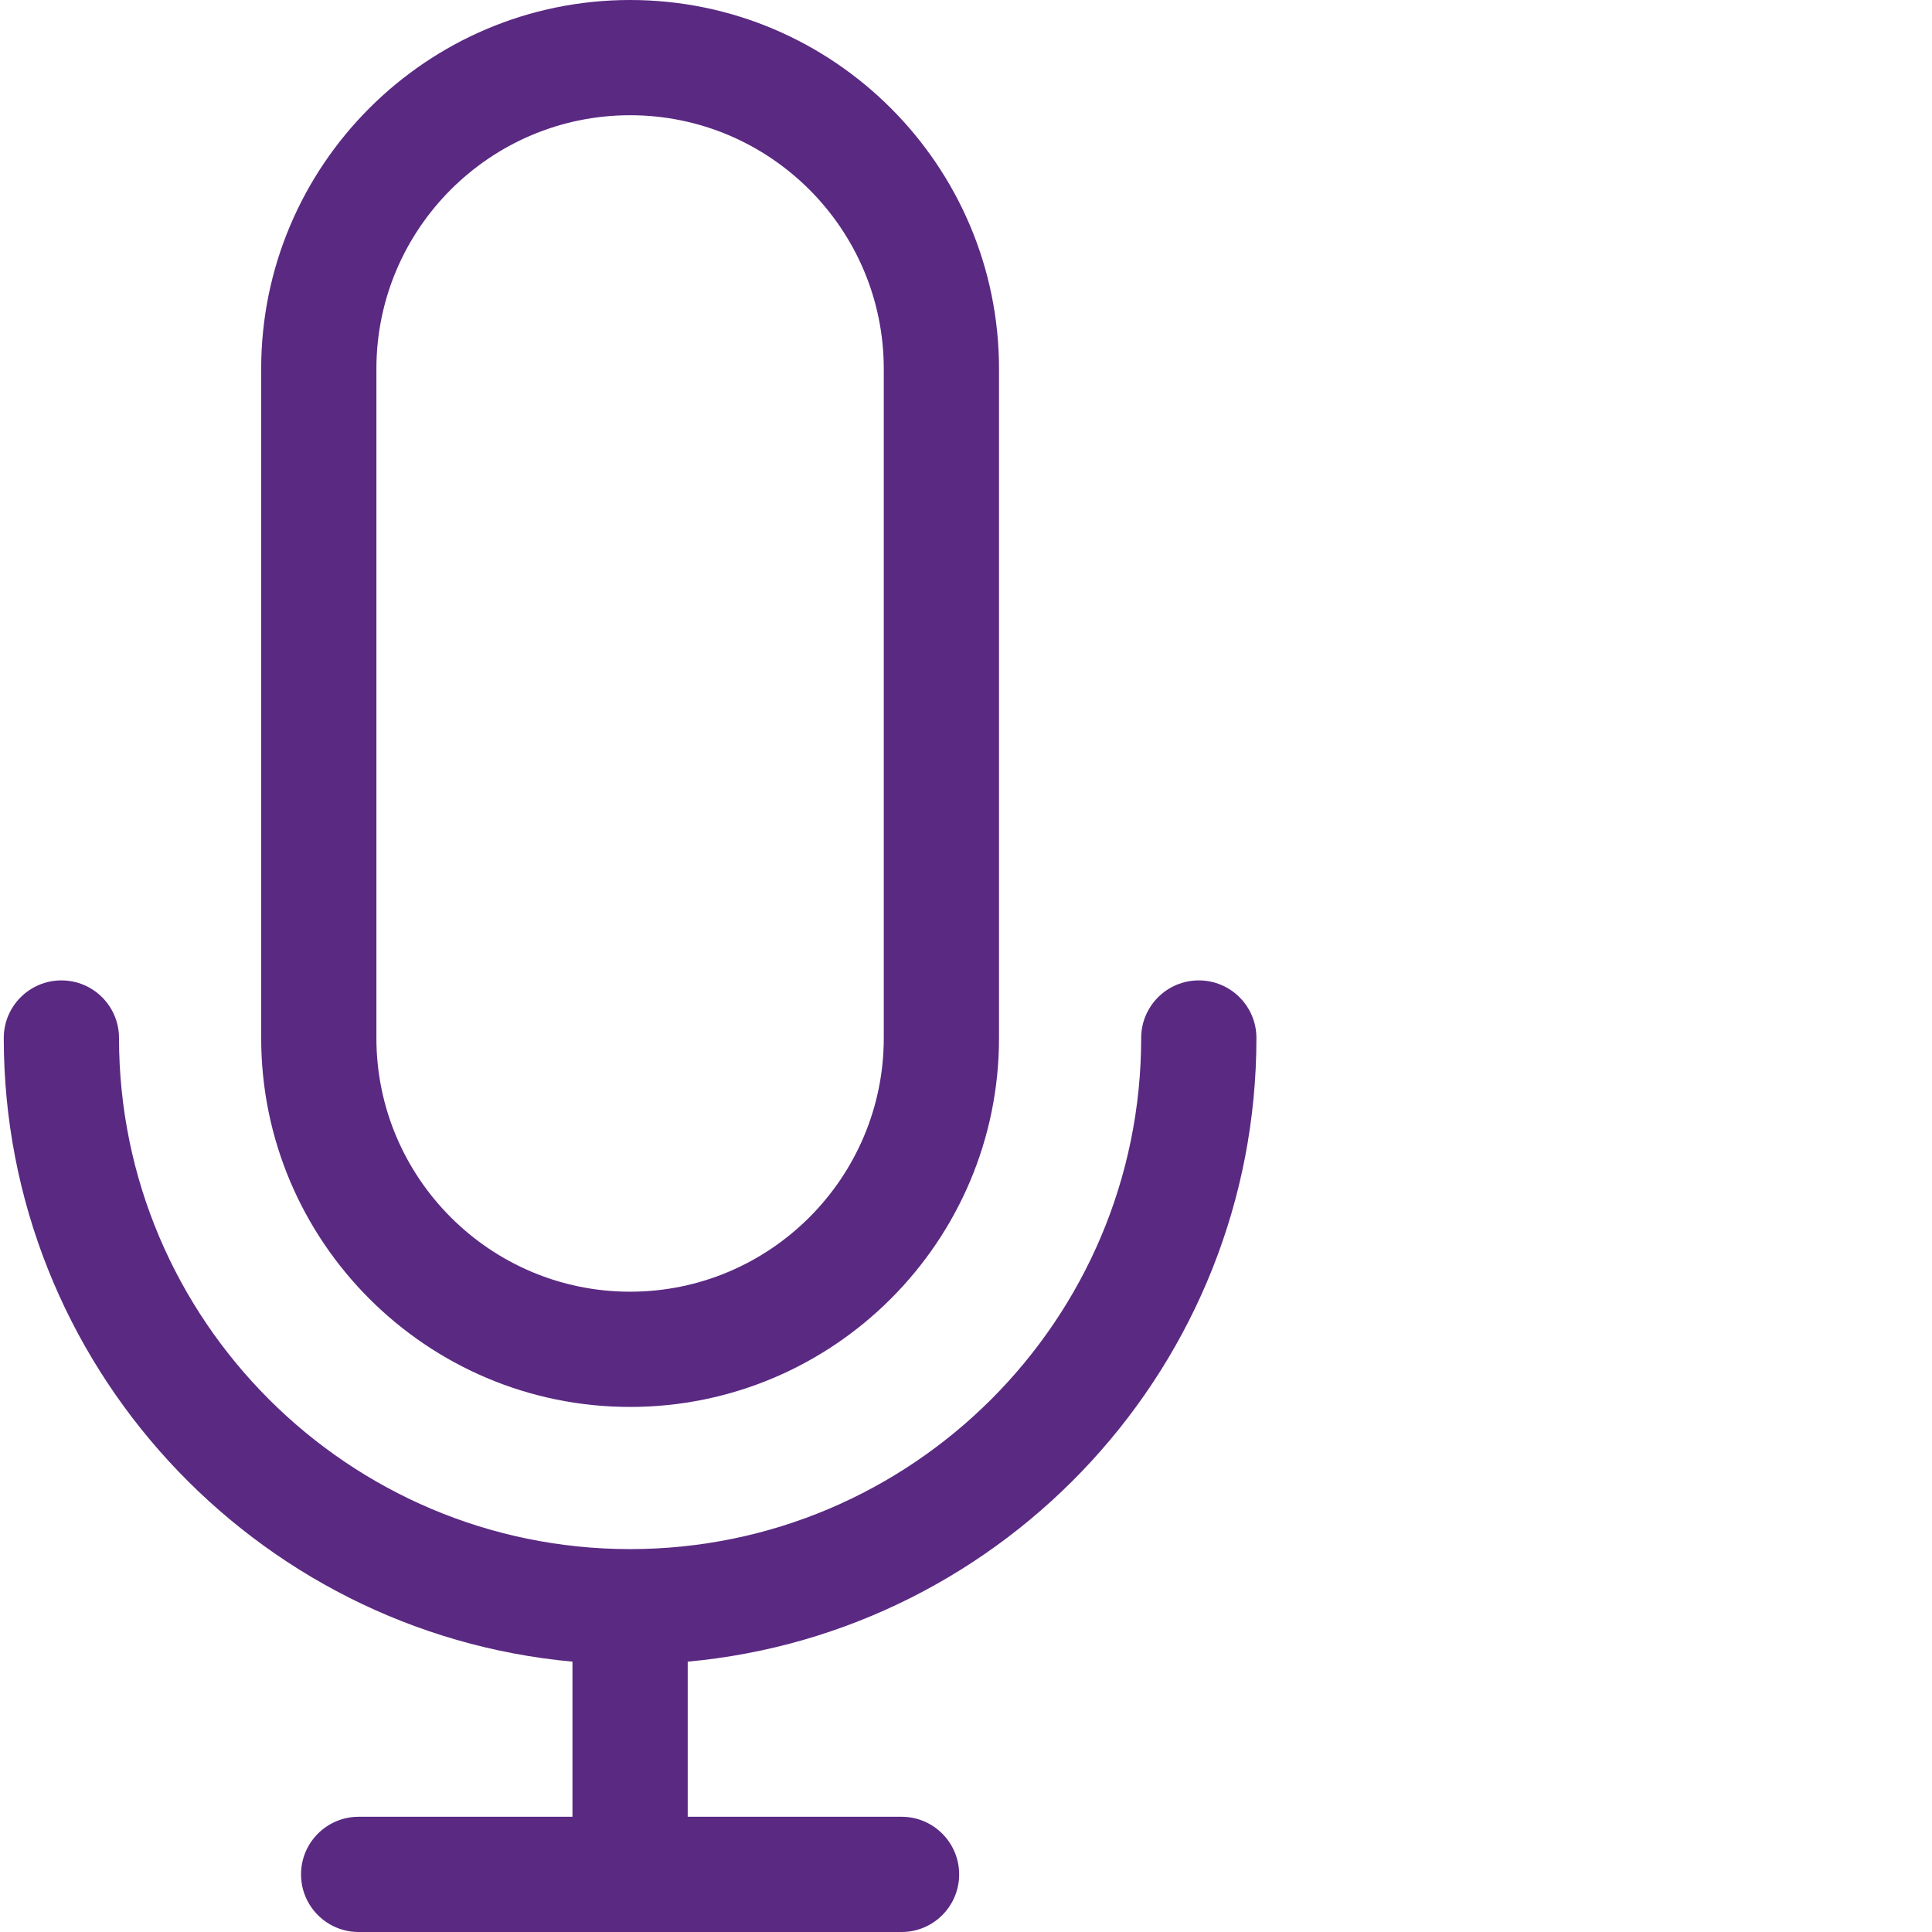 <?xml version="1.0" encoding="UTF-8"?>
<svg xmlns="http://www.w3.org/2000/svg" xmlns:xlink="http://www.w3.org/1999/xlink" version="1.1" width="512" height="512" x="0" y="0" viewBox="0 0 511 511.999" style="enable-background:new 0 0 512 512" xml:space="preserve" class="">
  <g>
    <path d="M332.465 275.082c0-8.43-6.836-15.266-15.27-15.266-8.433 0-15.27 6.836-15.27 15.266 0 74.688-60.757 135.445-135.445 135.445-74.683 0-135.44-60.757-135.44-135.445 0-8.43-6.837-15.266-15.27-15.266-8.434 0-15.27 6.836-15.27 15.266 0 86.379 66.32 157.54 150.71 165.273v41.106H94.548c-8.434 0-15.27 6.836-15.27 15.27 0 8.433 6.836 15.269 15.27 15.269h143.871c8.43 0 15.266-6.836 15.266-15.27 0-8.433-6.836-15.27-15.266-15.27H181.75v-41.105c84.395-7.73 150.715-78.894 150.715-165.273zm0 0" fill="#5a2982" opacity="1" data-original="#000000" class=""></path>
    <path d="M166.48 372.852c53.91 0 97.77-43.86 97.77-97.77V97.766C264.25 43.859 220.39 0 166.48 0c-53.906 0-97.765 43.86-97.765 97.766v177.316c0 53.91 43.86 97.77 97.765 97.77zM99.25 97.766c0-37.07 30.16-67.227 67.23-67.227 37.07 0 67.23 30.156 67.23 67.227v177.316c0 37.07-30.16 67.23-67.23 67.23-37.07 0-67.23-30.16-67.23-67.23zm0 0" fill="#5a2982" opacity="1" data-original="#000000" class=""></path>
  </g>
</svg>

